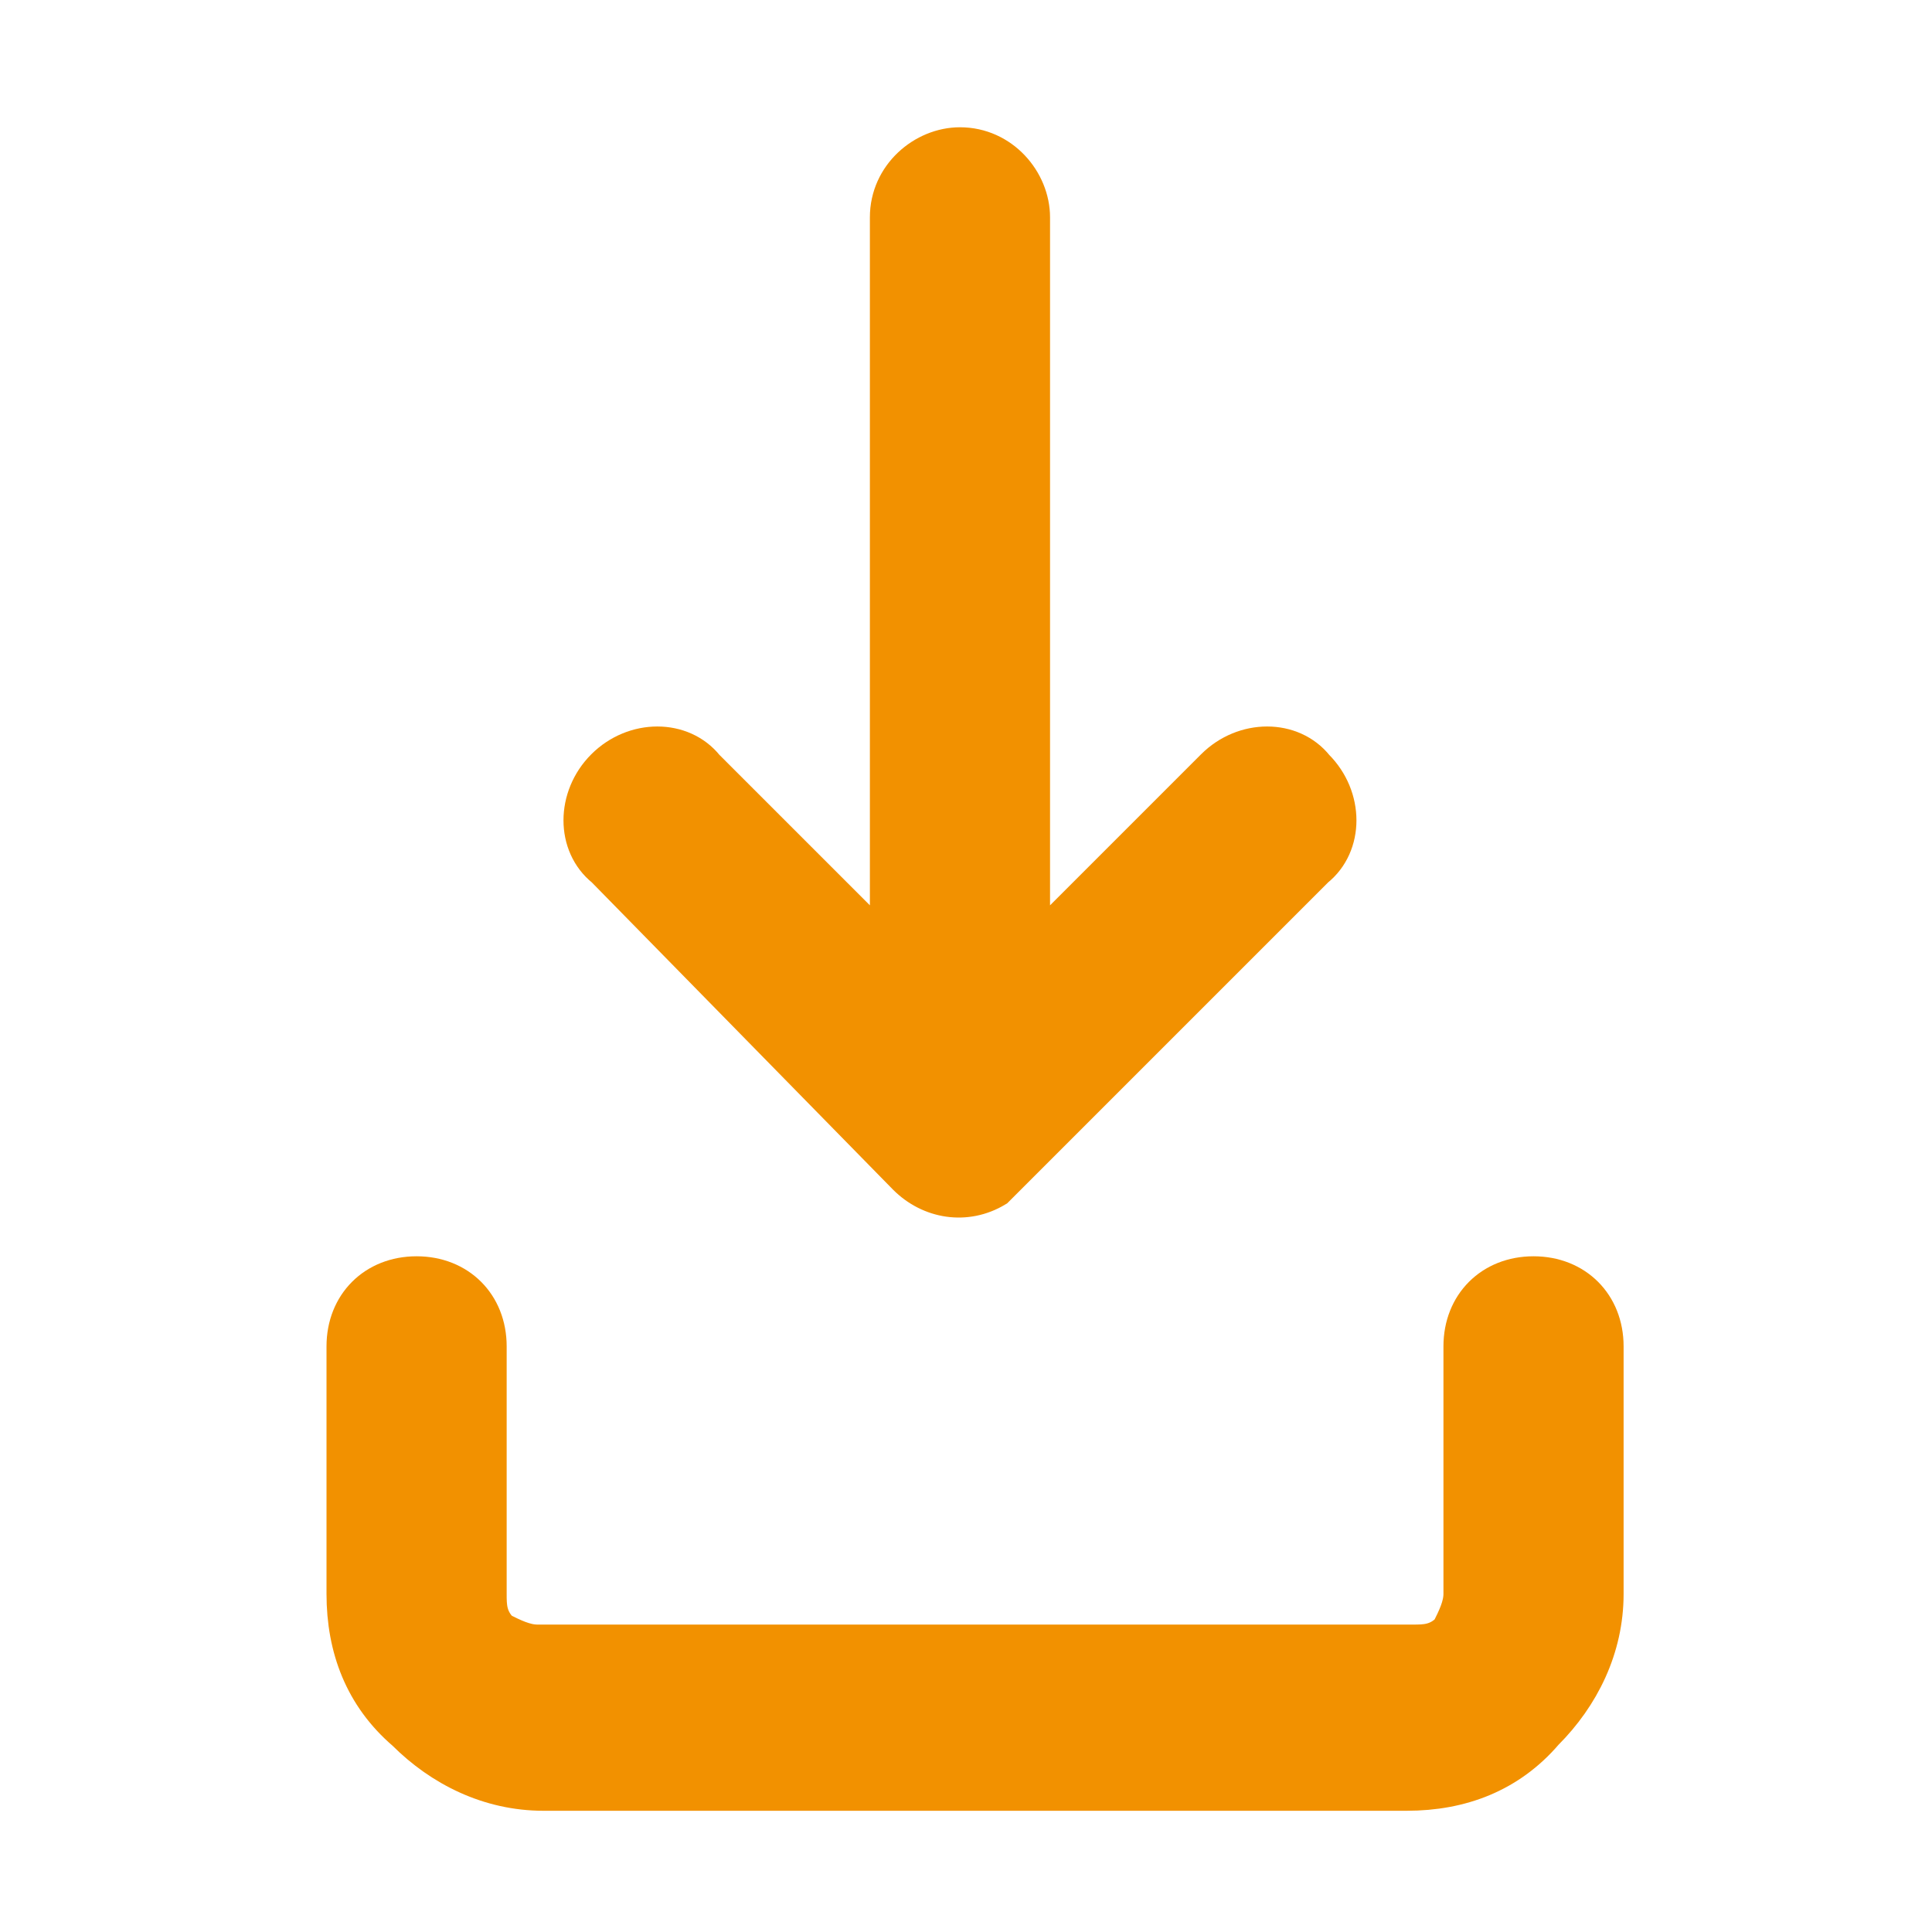 <?xml version="1.0" encoding="utf-8"?>
<!-- Generator: Adobe Illustrator 27.1.0, SVG Export Plug-In . SVG Version: 6.00 Build 0)  -->
<svg version="1.1" id="Ebene_1" xmlns="http://www.w3.org/2000/svg" xmlns:xlink="http://www.w3.org/1999/xlink" x="0px" y="0px"
	 viewBox="0 0 32 32" style="enable-background:new 0 0 32 32;" xml:space="preserve">
<style type="text/css">
	.st0{fill-rule:evenodd;clip-rule:evenodd;fill:#F29100;stroke:#F29100;stroke-width:0.584;stroke-miterlimit:10;}
</style>
<path class="st0" d="M10,12.7c0.5-0.5,1.3-0.5,1.7,0l3,3V3.6c0-0.7,0.6-1.2,1.2-1.2c0.7,0,1.2,0.6,1.2,1.2v12.1l3-3
	c0.5-0.5,1.3-0.5,1.7,0c0.5,0.5,0.5,1.3,0,1.7l-5.1,5.1c-0.1,0.1-0.1,0.1-0.2,0.2c-0.5,0.3-1.1,0.2-1.5-0.2L10,14.4
	C9.5,14,9.5,13.2,10,12.7z M8.1,22.3c0-0.7-0.5-1.2-1.2-1.2s-1.2,0.5-1.2,1.2v4.1c0,0.9,0.3,1.7,1,2.3c0.6,0.6,1.4,1,2.3,1h14.3
	c0.9,0,1.7-0.3,2.3-1c0.6-0.6,1-1.4,1-2.3v-4.1c0-0.7-0.5-1.2-1.2-1.2c-0.7,0-1.2,0.5-1.2,1.2v4.1c0,0.2-0.1,0.4-0.2,0.6
	c-0.2,0.2-0.4,0.2-0.6,0.2H8.9c-0.2,0-0.4-0.1-0.6-0.2c-0.2-0.2-0.2-0.4-0.2-0.6V22.3z"/>
</svg>
